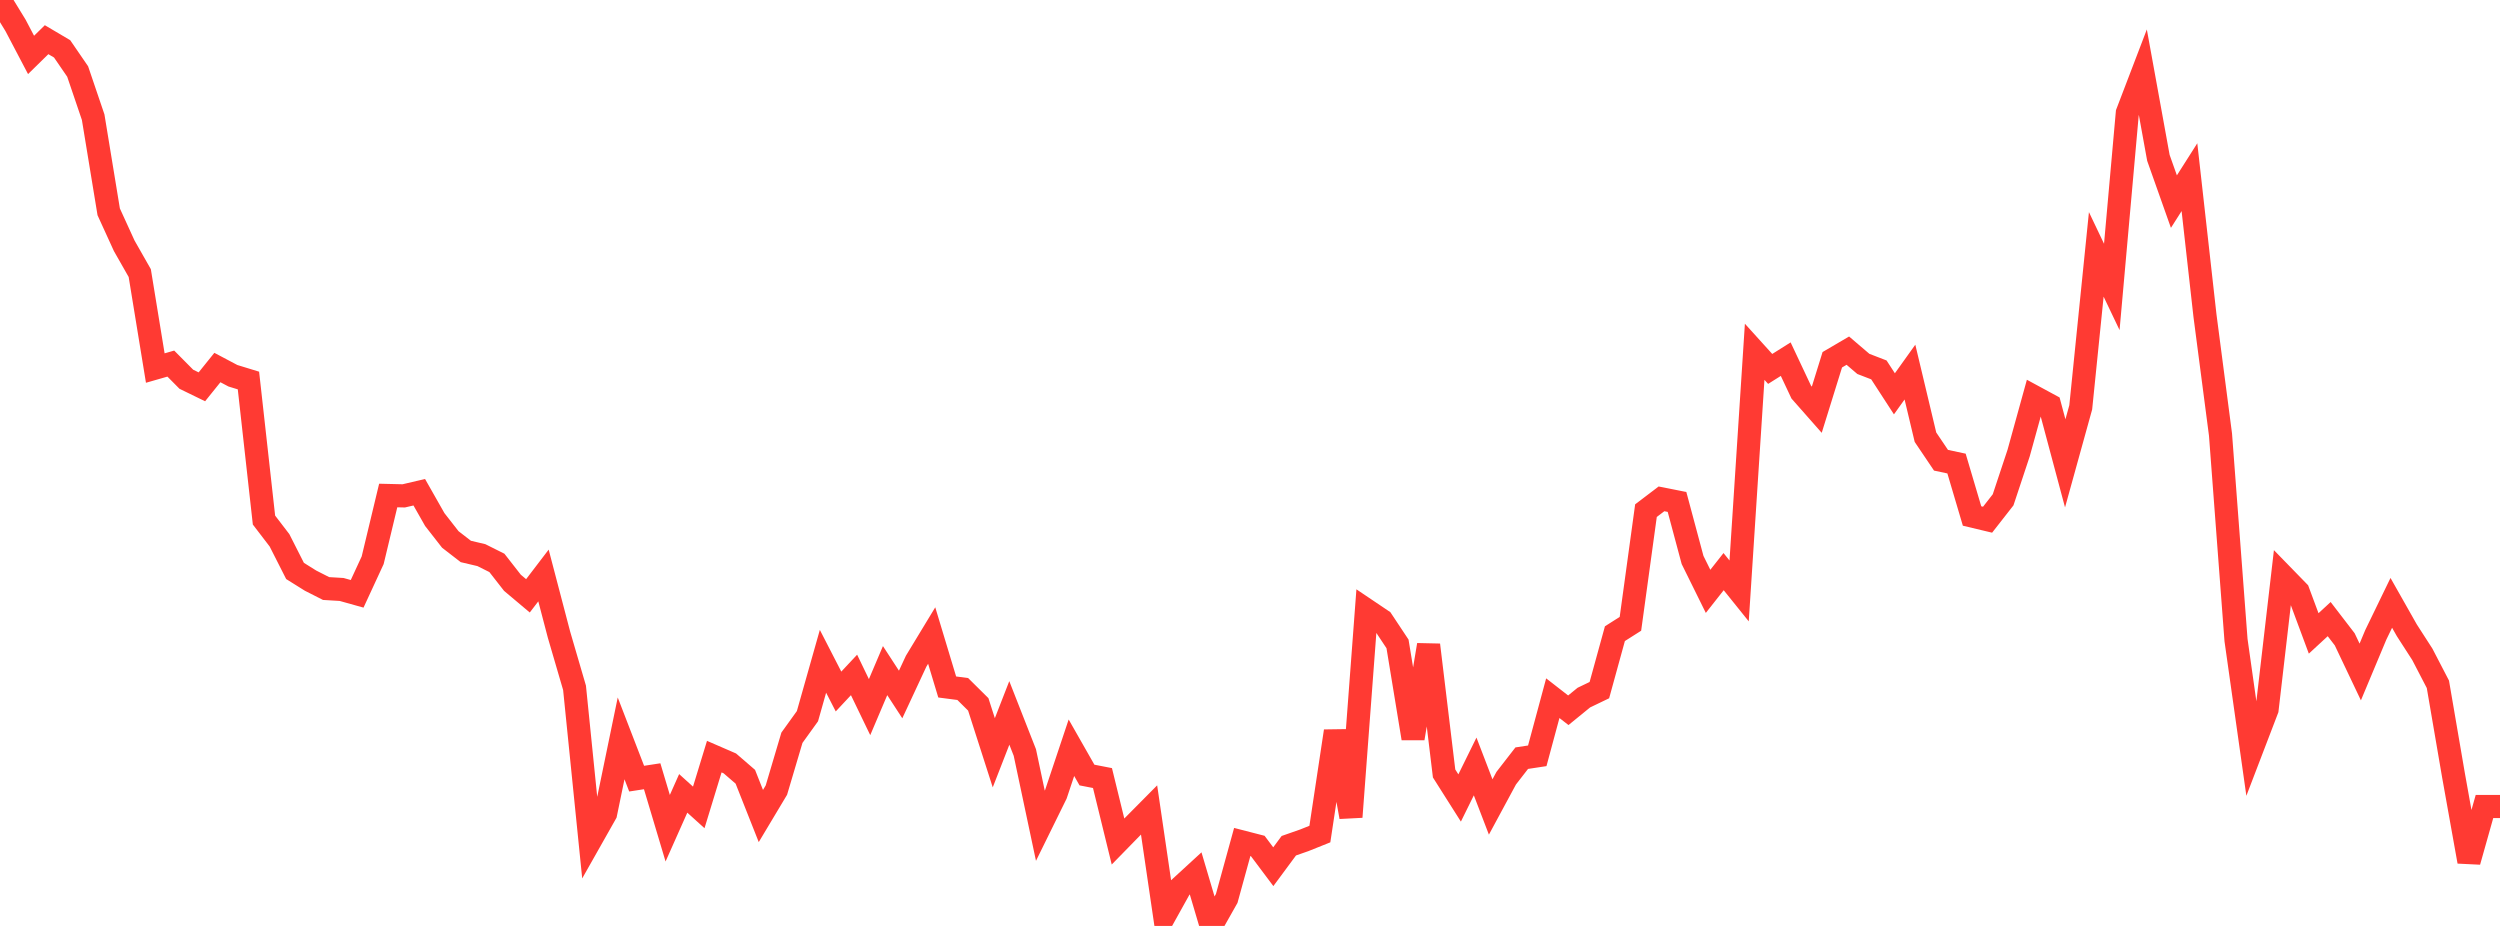 <?xml version="1.0" standalone="no"?>
<!DOCTYPE svg PUBLIC "-//W3C//DTD SVG 1.1//EN" "http://www.w3.org/Graphics/SVG/1.1/DTD/svg11.dtd">

<svg width="135" height="50" viewBox="0 0 135 50" preserveAspectRatio="none" 
  xmlns="http://www.w3.org/2000/svg"
  xmlns:xlink="http://www.w3.org/1999/xlink">


<polyline points="0.0, 0.0 0.839, 1.371 1.677, 2.966 2.516, 2.143 3.354, 2.638 4.193, 3.861 5.031, 6.328 5.87, 11.439 6.708, 13.273 7.547, 14.747 8.385, 19.875 9.224, 19.634 10.062, 20.479 10.901, 20.888 11.739, 19.847 12.578, 20.291 13.416, 20.548 14.255, 28.083 15.093, 29.177 15.932, 30.831 16.77, 31.355 17.609, 31.781 18.447, 31.831 19.286, 32.066 20.124, 30.253 20.963, 26.757 21.801, 26.777 22.64, 26.58 23.478, 28.056 24.317, 29.131 25.155, 29.779 25.994, 29.977 26.832, 30.396 27.671, 31.47 28.509, 32.175 29.348, 31.076 30.186, 34.272 31.025, 37.143 31.863, 45.415 32.702, 43.931 33.54, 39.872 34.379, 42.047 35.217, 41.918 36.056, 44.724 36.894, 42.842 37.733, 43.6 38.571, 40.858 39.41, 41.222 40.248, 41.945 41.087, 44.065 41.925, 42.665 42.764, 39.838 43.602, 38.674 44.441, 35.71 45.28, 37.342 46.118, 36.446 46.957, 38.185 47.795, 36.213 48.634, 37.502 49.472, 35.703 50.311, 34.319 51.149, 37.097 51.988, 37.206 52.826, 38.036 53.665, 40.65 54.503, 38.498 55.342, 40.636 56.18, 44.589 57.019, 42.885 57.857, 40.378 58.696, 41.852 59.534, 42.015 60.373, 45.442 61.211, 44.584 62.05, 43.737 62.888, 49.443 63.727, 47.933 64.565, 47.164 65.404, 50.0 66.242, 48.516 67.081, 45.467 67.919, 45.683 68.758, 46.802 69.596, 45.669 70.435, 45.375 71.273, 45.039 72.112, 39.482 72.95, 44.115 73.789, 32.942 74.627, 33.506 75.466, 34.771 76.304, 39.872 77.143, 34.826 77.981, 41.767 78.82, 43.091 79.658, 41.389 80.497, 43.576 81.335, 42.023 82.174, 40.941 83.012, 40.814 83.851, 37.702 84.689, 38.354 85.528, 37.67 86.366, 37.267 87.205, 34.218 88.043, 33.686 88.882, 27.575 89.72, 26.938 90.559, 27.105 91.398, 30.237 92.236, 31.933 93.075, 30.868 93.913, 31.91 94.752, 18.996 95.59, 19.922 96.429, 19.394 97.267, 21.174 98.106, 22.125 98.944, 19.427 99.783, 18.935 100.621, 19.651 101.46, 19.975 102.298, 21.266 103.137, 20.093 103.975, 23.609 104.814, 24.853 105.652, 25.032 106.491, 27.864 107.329, 28.064 108.168, 26.991 109.006, 24.466 109.845, 21.43 110.683, 21.884 111.522, 25.021 112.36, 21.995 113.199, 13.737 114.037, 15.494 114.876, 6.093 115.714, 3.902 116.553, 8.522 117.391, 10.887 118.23, 9.567 119.068, 17.041 119.907, 23.467 120.745, 34.566 121.584, 40.495 122.422, 38.307 123.261, 31.086 124.099, 31.947 124.938, 34.205 125.776, 33.432 126.615, 34.524 127.453, 36.287 128.292, 34.283 129.13, 32.554 129.969, 34.036 130.807, 35.336 131.646, 36.952 132.484, 41.839 133.323, 46.525 134.161, 43.552 135.0, 43.552" fill="none" stroke="#ff3a33" stroke-width="1.25"/>

</svg>